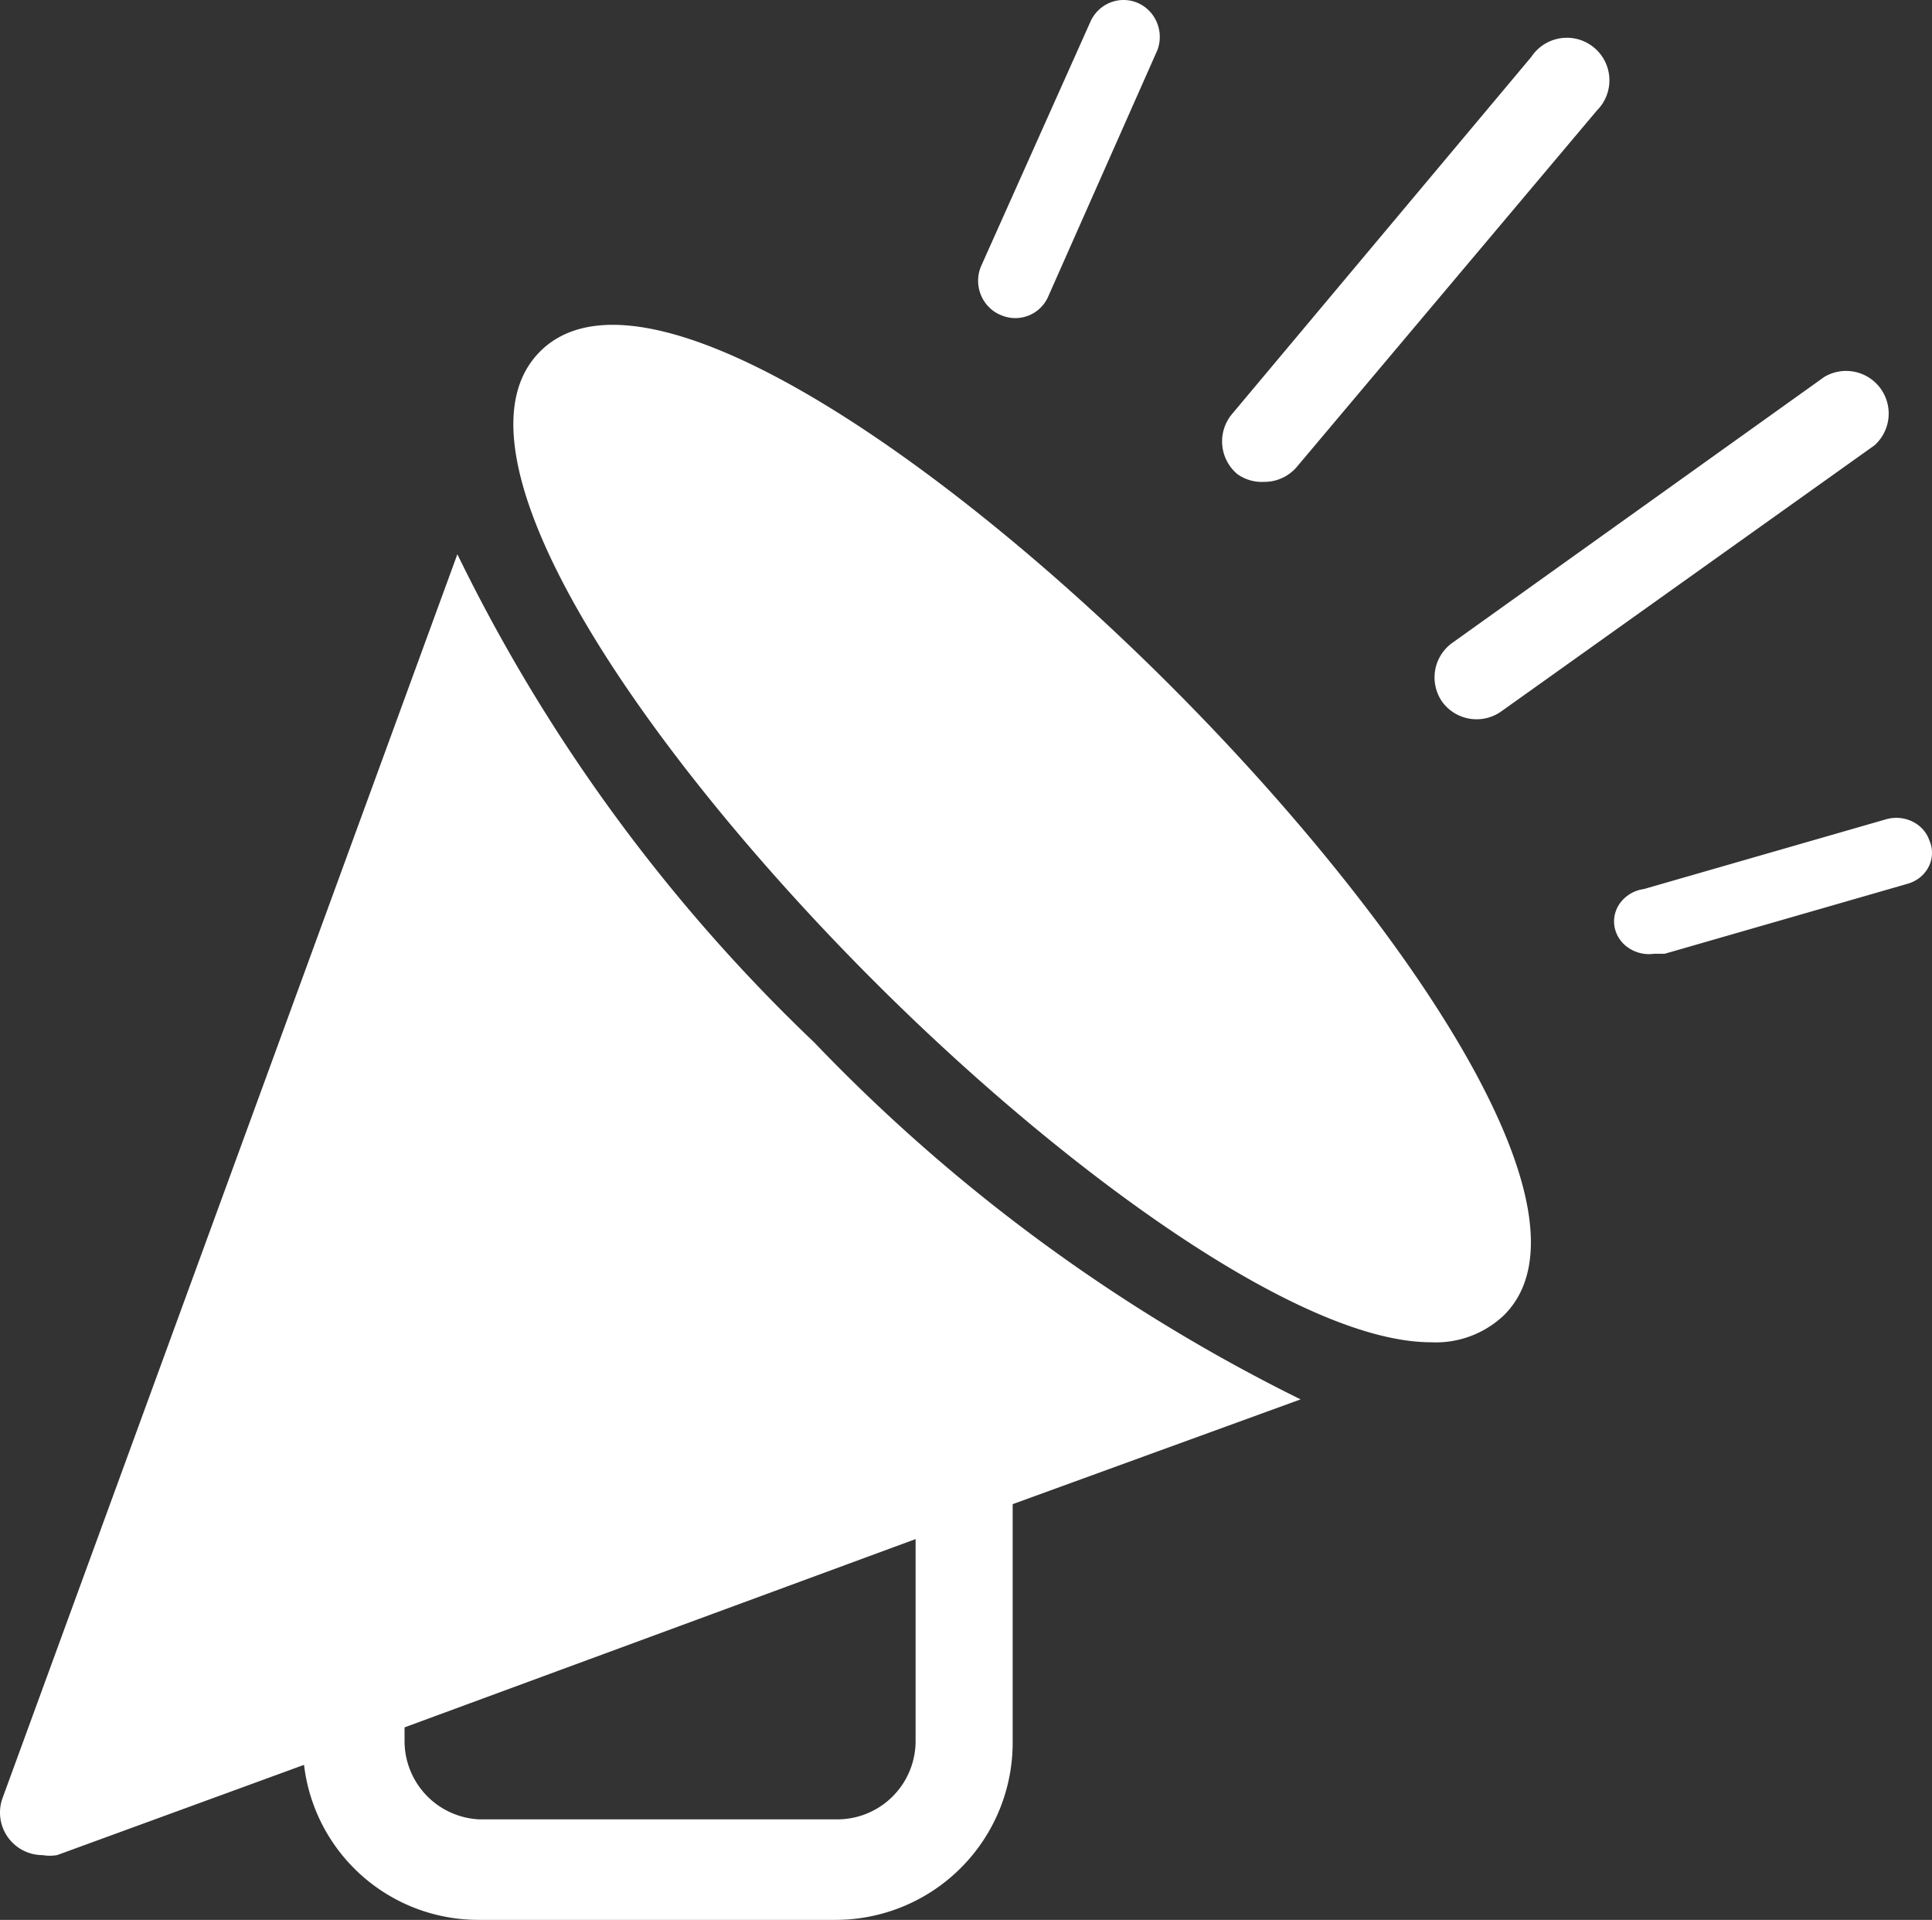 <svg width="42.531" height="42.256" fill="none" xmlns="http://www.w3.org/2000/svg"><rect width="100%" height="100%" fill="#333333" stroke="none"/><g fill="#fff"><path d="M11.889 7.737c-2.231 2.232 2.25 8.757 7.35 13.856 4.181 4.182 9.375 7.95 12.262 7.95a2.176 2.176 0 0 0 1.612-.6c2.232-2.23-2.25-8.756-7.35-13.856s-11.644-9.58-13.875-7.35zm10.139-.805a.79.79 0 0 0 1.055-.423L25.48 1.1a.825.825 0 0 0-.013-.607.805.805 0 0 0-.422-.429.787.787 0 0 0-.598-.01.804.804 0 0 0-.437.412L21.597 5.86a.824.824 0 0 0 .169.895.798.798 0 0 0 .262.178zm5.796 3.674a.937.937 0 0 0 .731-.338l6.6-7.837a.937.937 0 1 0-1.443-1.181l-6.6 7.875a.938.938 0 0 0 .13 1.312c.17.12.375.18.582.169zm3.927 4.844a.938.938 0 0 0 1.306.202l8.206-5.849a.938.938 0 0 0-1.103-1.507l-8.208 5.867a.937.937 0 0 0-.201 1.287zm10.723 3.05c-.06-.179-.193-.328-.37-.416s-.384-.107-.576-.054l-5.34 1.538a.782.782 0 0 0-.505.284.685.685 0 0 0-.143.535.71.71 0 0 0 .305.472c.164.114.37.162.572.133h.23l5.339-1.538c.102-.028.197-.076.278-.14s.147-.146.193-.236a.674.674 0 0 0 .017-.578z"/><path d="M10.068 12.2L.056 39.575a.937.937 0 0 0 .881 1.256.953.953 0 0 0 .319 0l5.437-1.987a3.863 3.863 0 0 0 3.844 3.412h7.856a3.9 3.9 0 0 0 3.9-3.9v-5.25l6.338-2.306a38.227 38.227 0 0 1-10.706-7.856A37.496 37.496 0 0 1 10.069 12.2zm10.088 26.119a1.725 1.725 0 0 1-1.725 1.725h-7.875a1.725 1.725 0 0 1-1.65-1.725v-.3l11.25-4.144z"/></g></svg>